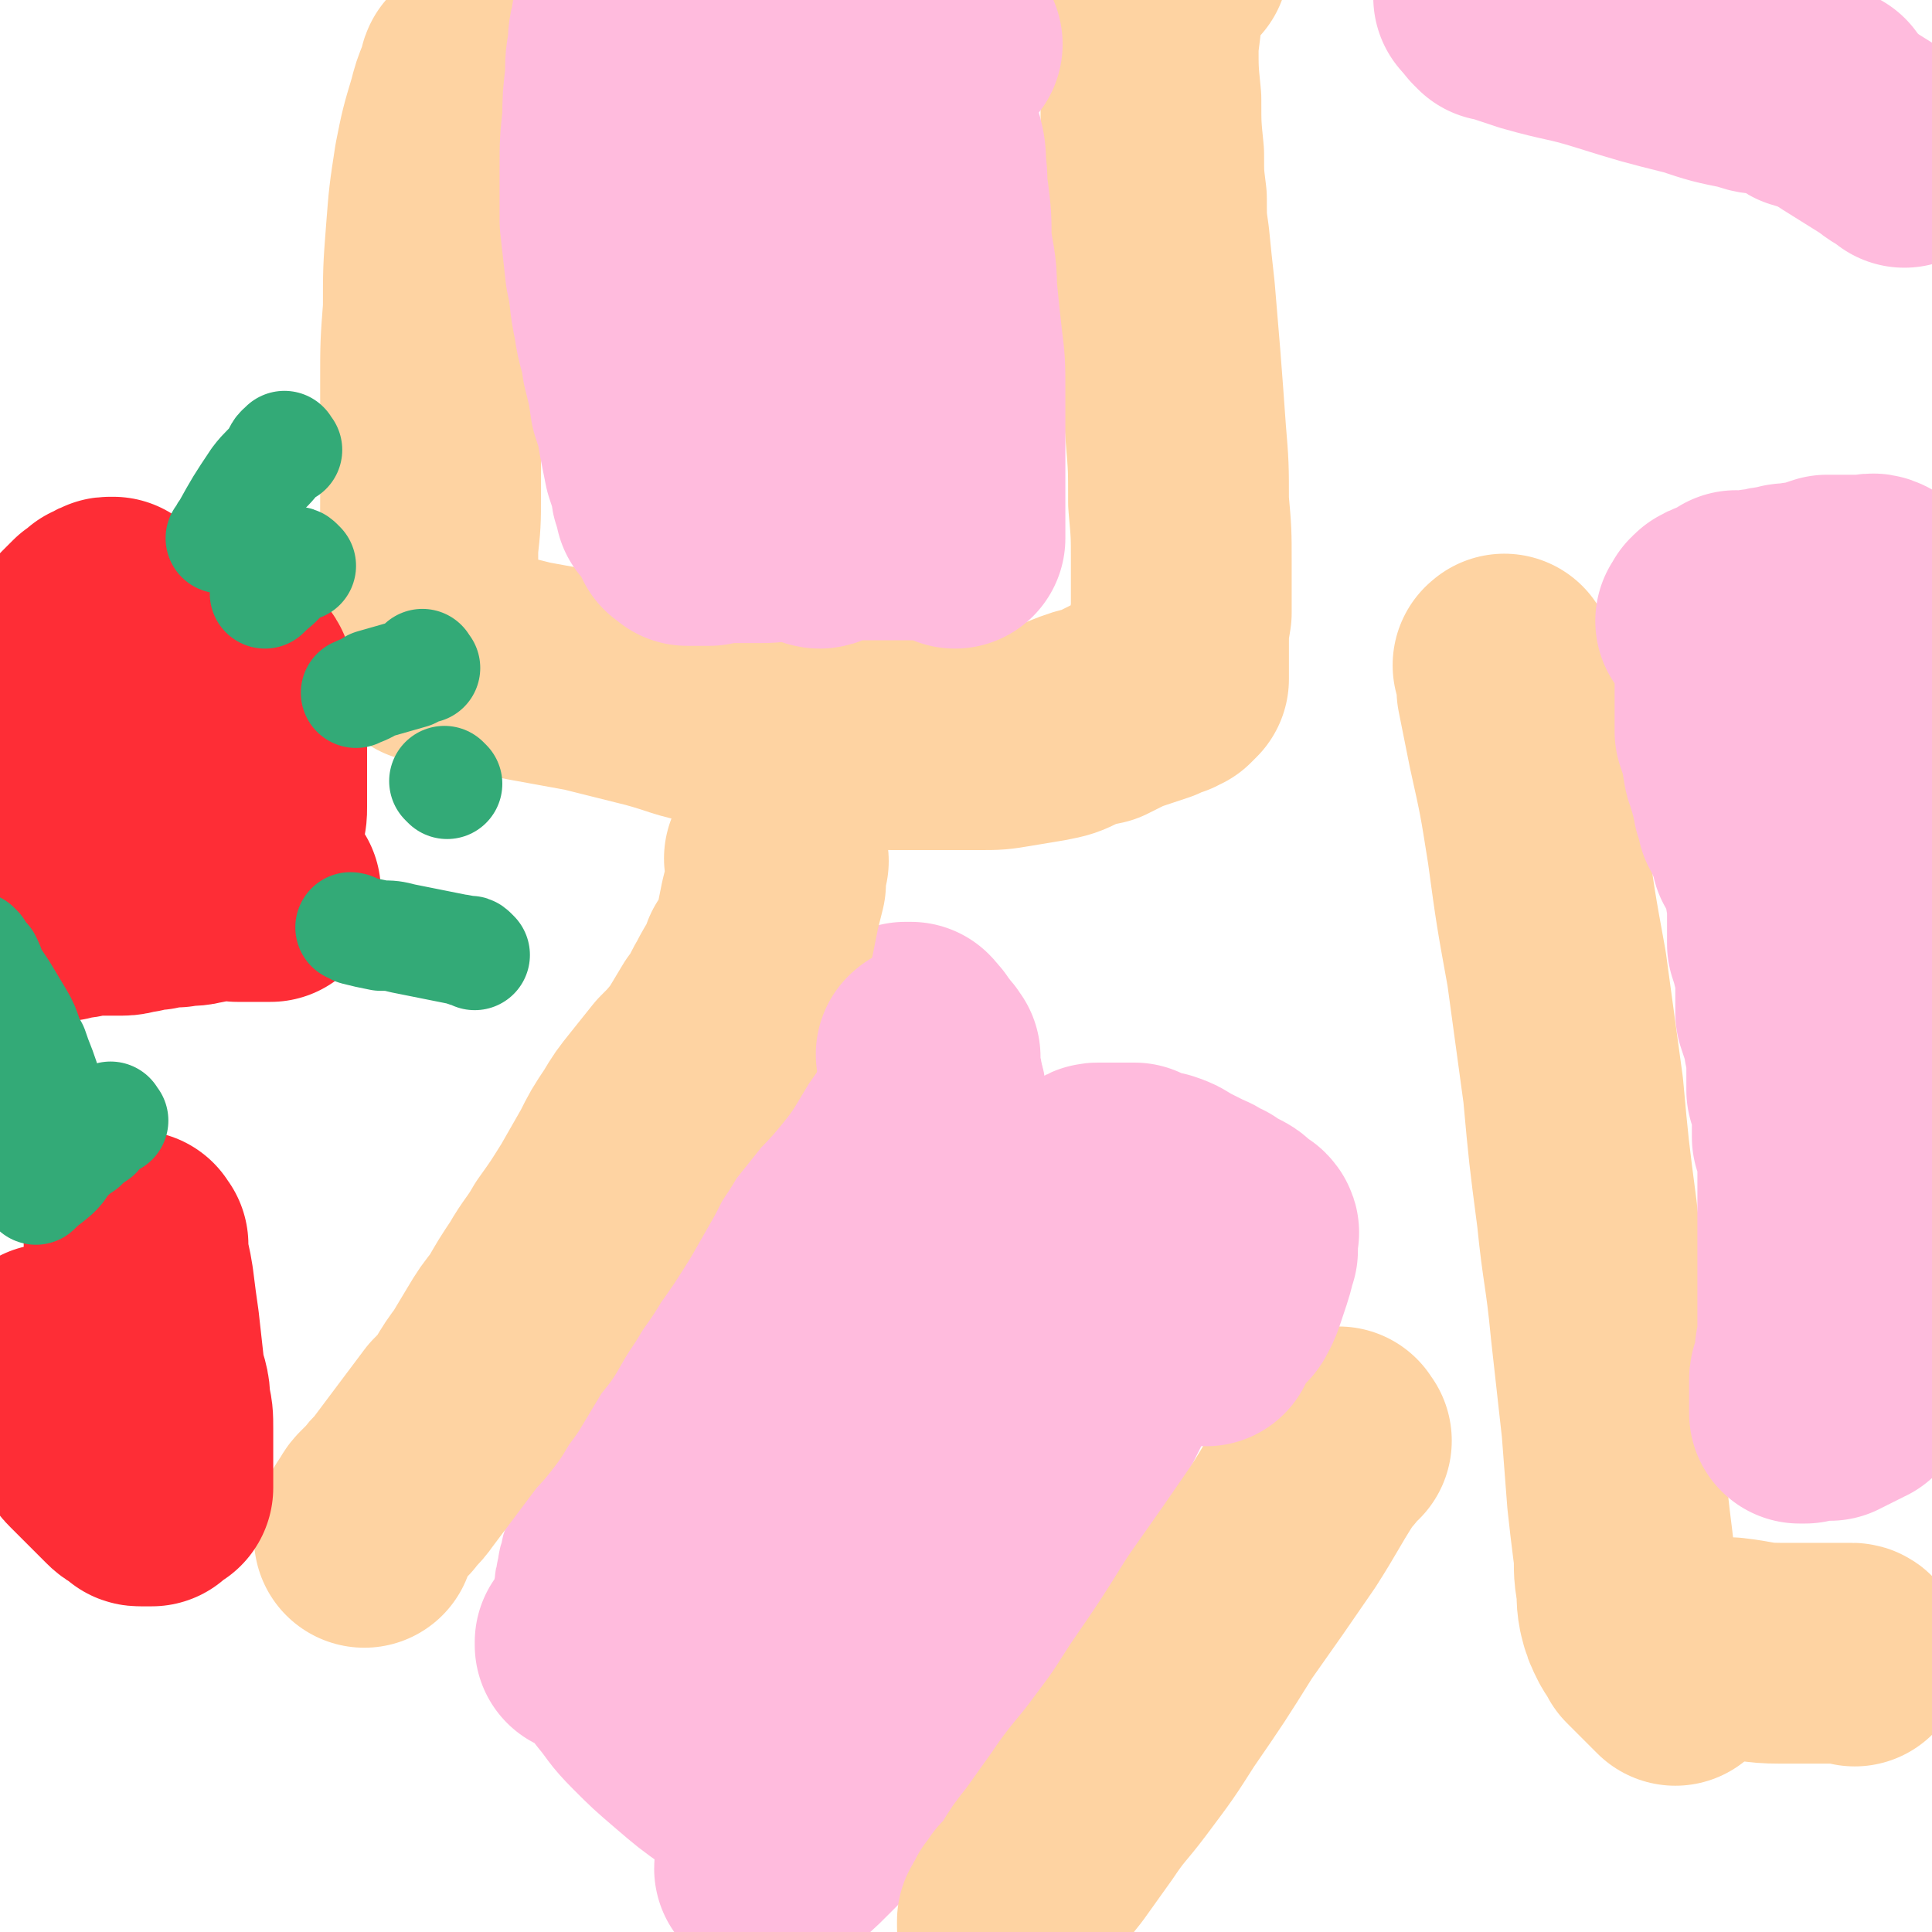 <svg viewBox='0 0 700 700' version='1.1' xmlns='http://www.w3.org/2000/svg' xmlns:xlink='http://www.w3.org/1999/xlink'><g fill='none' stroke='#FFBBDD' stroke-width='12' stroke-linecap='round' stroke-linejoin='round'><path d='M300,667c-1,-1 -2,-1 -1,-1 2,-5 3,-5 6,-9 7,-11 7,-11 14,-22 9,-15 9,-15 19,-30 7,-11 7,-11 13,-22 5,-8 5,-8 10,-17 4,-9 4,-9 9,-18 5,-11 5,-11 11,-22 4,-9 5,-9 9,-18 4,-6 4,-6 7,-12 2,-5 2,-5 5,-9 1,-2 1,-2 2,-4 1,-2 1,-2 2,-3 0,-1 1,-1 1,-1 0,-1 0,0 0,0 -3,4 -3,4 -5,7 -6,11 -6,11 -13,21 -10,17 -10,17 -20,34 -10,16 -10,17 -21,33 -7,13 -8,12 -16,25 -4,6 -4,6 -9,13 -2,3 -2,3 -4,6 -2,2 -1,2 -3,3 -1,1 -1,1 -1,2 -1,1 -1,2 -1,2 -1,0 -1,0 0,-1 2,-2 3,-2 5,-4 6,-8 6,-8 11,-16 8,-12 8,-12 16,-25 8,-15 8,-15 16,-29 8,-13 8,-13 15,-27 6,-12 6,-12 12,-24 5,-11 5,-11 10,-23 3,-8 3,-8 6,-17 2,-5 2,-5 4,-11 1,-3 0,-3 1,-6 1,-2 2,-1 2,-3 0,-1 0,-2 0,-2 0,0 0,1 0,2 -2,4 -2,4 -3,7 -4,10 -4,10 -8,20 -7,19 -7,19 -14,38 -10,24 -9,25 -21,48 -10,21 -10,21 -22,41 -8,14 -8,14 -18,27 -5,8 -5,8 -11,15 -3,4 -4,4 -7,7 -2,2 -2,2 -4,4 -1,1 -1,2 -2,2 -1,1 -2,2 -2,2 0,-1 2,-1 3,-2 4,-2 3,-2 7,-5 5,-3 5,-3 10,-6 5,-3 4,-4 8,-7 3,-3 3,-2 5,-5 2,-2 2,-2 2,-4 1,-1 0,-1 0,-1 '/></g>
<g fill='none' stroke='#FFBBDD' stroke-width='80' stroke-linecap='round' stroke-linejoin='round'><path d='M348,431c-1,-1 -1,-2 -1,-1 -1,0 0,1 0,1 -3,6 -3,6 -5,11 -7,12 -8,12 -15,25 -10,18 -9,19 -19,38 -9,17 -9,17 -18,34 -6,12 -6,12 -12,23 -5,9 -5,9 -10,18 -3,6 -2,7 -5,13 -2,4 -2,4 -4,8 -1,2 -1,2 -2,4 -1,1 -1,1 -1,2 -1,1 -1,2 -1,2 1,0 2,-1 3,-2 3,-5 3,-6 6,-11 6,-10 6,-11 12,-21 8,-15 8,-15 17,-30 10,-16 10,-16 20,-31 9,-14 9,-14 18,-28 8,-11 8,-11 16,-22 5,-6 5,-6 9,-13 3,-4 2,-4 4,-7 1,-2 2,-2 2,-4 1,-1 1,-2 1,-3 0,0 0,0 -1,0 -1,1 0,1 -1,2 -3,3 -3,3 -6,6 -5,6 -6,6 -11,12 -8,10 -8,10 -14,21 -9,14 -9,14 -16,28 -8,14 -7,14 -14,29 -7,14 -7,14 -13,28 -5,12 -5,12 -11,25 -3,8 -3,9 -7,17 -3,6 -3,5 -5,11 -2,3 -1,3 -3,5 0,2 -1,1 -1,2 -1,1 -1,2 -1,2 0,1 1,0 2,-1 4,-4 5,-4 8,-9 9,-10 9,-10 16,-21 10,-15 10,-15 19,-29 8,-13 8,-13 16,-25 7,-10 7,-10 13,-20 5,-8 5,-8 10,-17 4,-8 4,-8 8,-17 3,-7 3,-7 6,-15 3,-7 2,-7 5,-13 2,-4 2,-4 3,-8 1,-2 1,-2 2,-4 0,-1 0,-2 0,-2 0,0 0,1 0,2 -2,4 -2,4 -4,7 -4,10 -4,9 -8,19 -7,14 -7,14 -14,27 -8,17 -8,17 -17,34 -9,17 -9,17 -18,34 -7,13 -7,13 -14,26 -4,9 -5,8 -9,17 -4,6 -3,6 -7,12 -2,4 -2,4 -4,7 -2,2 -2,2 -3,4 -1,2 -1,2 -1,3 -1,1 -1,1 -1,2 -1,1 -1,1 -1,2 -1,1 -1,1 -1,1 1,0 2,0 4,-1 3,-2 3,-2 6,-5 4,-4 5,-3 9,-7 4,-4 4,-4 9,-8 3,-2 3,-2 6,-4 2,-2 2,-2 4,-4 1,-1 1,-1 2,-1 1,-1 2,-1 2,-1 1,1 0,1 0,2 -1,2 -1,2 -2,4 -3,5 -3,5 -5,10 -3,6 -3,6 -6,13 -3,6 -3,6 -5,13 -2,5 -2,5 -4,10 -2,3 -2,3 -4,6 -1,3 -1,3 -2,5 -1,1 -1,1 -1,2 -1,1 -1,2 -1,2 1,0 1,0 2,0 3,-2 3,-2 6,-4 4,-3 4,-3 8,-7 5,-5 5,-5 10,-10 4,-5 4,-5 7,-9 3,-3 3,-3 5,-6 1,-2 1,-2 2,-4 1,-1 1,-1 2,-2 1,-1 0,-1 1,-1 0,-1 1,-1 1,-1 0,-1 0,-1 0,-2 0,0 0,0 0,0 1,-1 1,-1 2,-2 3,-3 2,-3 4,-6 4,-4 4,-4 8,-9 4,-6 4,-6 8,-12 4,-6 3,-6 7,-12 4,-5 4,-5 7,-10 4,-5 4,-4 7,-10 4,-6 4,-7 8,-14 3,-6 4,-6 7,-13 4,-6 4,-6 8,-13 4,-6 4,-6 7,-13 3,-6 3,-6 6,-12 2,-5 2,-5 5,-10 2,-4 2,-4 5,-8 2,-4 2,-4 4,-7 2,-3 2,-3 4,-5 2,-2 2,-2 4,-4 2,-2 2,-2 3,-4 2,-1 2,-1 4,-3 2,-1 2,-1 4,-3 2,-1 2,-1 3,-2 2,-1 2,-1 3,-1 1,-1 1,-1 2,-1 1,-1 1,-1 2,-1 1,-1 1,-1 2,-1 1,-1 0,-1 1,-1 1,-1 1,-1 1,-1 1,0 1,0 1,0 1,0 1,0 1,0 0,0 -1,0 -2,0 0,0 0,0 -1,0 -1,0 -1,0 -1,0 -2,0 -2,0 -3,0 -2,0 -2,0 -3,0 -2,1 -2,2 -4,2 -3,0 -3,0 -6,0 -3,0 -3,0 -6,0 -3,1 -3,1 -6,1 -3,0 -3,0 -6,0 -3,0 -3,0 -6,0 -3,0 -3,0 -5,0 -2,0 -2,0 -4,0 -1,0 -1,0 -3,0 -1,0 -1,0 -3,0 -1,-1 -1,-1 -2,-2 -2,0 -1,-1 -3,-2 -1,0 -1,0 -2,-1 -2,0 -2,0 -3,-1 -3,-1 -3,-1 -4,-2 -2,-2 -2,-2 -4,-4 -2,-2 -2,-2 -3,-3 -2,-2 -2,-2 -4,-4 -2,-2 -3,-2 -4,-4 -2,-2 -2,-2 -4,-4 -2,-2 -1,-2 -3,-4 -1,-2 -1,-2 -3,-4 -1,-2 -2,-2 -3,-4 -1,-1 -1,-2 -2,-3 -1,-1 -2,-1 -3,-3 -1,-1 0,-1 -1,-3 -1,-3 -1,-3 -2,-6 -1,-5 -1,-5 -2,-9 -2,-4 -2,-4 -3,-8 -1,-2 -1,-2 -2,-5 0,-1 0,-1 -1,-3 0,-1 0,-1 -1,-1 0,-1 0,-1 -1,-2 0,0 0,0 -1,0 0,0 0,0 -1,0 0,0 0,0 -1,1 0,0 0,1 -1,1 -1,2 -1,2 -2,3 -3,3 -3,3 -5,6 -3,5 -3,5 -6,10 -4,6 -5,6 -8,12 -5,8 -5,8 -9,16 -4,8 -4,8 -8,16 -4,9 -4,9 -7,18 -3,9 -3,9 -7,18 -3,9 -3,9 -6,17 -3,9 -2,9 -6,17 -2,8 -3,8 -6,15 -3,7 -3,7 -6,14 -3,5 -3,5 -6,11 -3,5 -3,5 -6,10 -2,4 -2,4 -4,7 -2,3 -2,3 -4,6 -2,2 -2,2 -4,5 -1,2 -1,2 -3,3 -1,1 -1,1 -2,2 -1,1 -1,1 -1,2 -1,1 -1,1 -1,2 -1,1 -1,0 -1,1 -1,1 -1,1 -1,1 -1,1 -1,1 -1,2 -1,1 -1,1 -1,2 -1,1 -1,1 -1,2 -1,1 -1,0 -2,1 0,1 0,1 0,1 0,0 1,0 2,0 2,-2 2,-2 3,-3 4,-5 4,-5 8,-10 6,-7 5,-7 11,-15 7,-8 7,-8 14,-17 6,-9 6,-9 12,-18 5,-8 5,-8 10,-17 4,-7 4,-7 8,-14 3,-7 4,-7 7,-13 3,-5 3,-5 5,-10 1,-2 1,-2 2,-5 1,-1 1,-1 2,-2 1,-1 1,-1 1,-1 0,-1 0,-2 0,-1 -1,0 -1,1 -2,3 -3,3 -3,3 -6,5 -4,5 -4,5 -8,9 -6,7 -6,7 -12,13 -6,7 -6,7 -12,14 -6,8 -6,8 -12,15 -4,6 -4,6 -8,11 -3,4 -3,4 -6,7 -2,3 -2,2 -4,5 -1,2 -1,2 -2,4 -1,2 -1,2 -1,3 -1,1 -1,1 -1,2 -1,2 -1,2 -1,3 -1,2 -1,2 -1,4 -1,2 -1,2 -1,4 -1,3 -1,3 -1,6 -1,3 -1,3 -1,5 -1,3 -1,3 -1,6 0,2 0,3 0,5 1,3 1,3 3,6 3,4 3,4 6,8 5,6 4,6 10,12 6,6 6,6 13,12 7,6 7,6 14,11 5,5 6,5 11,8 4,3 4,3 8,5 2,1 2,1 4,2 1,1 1,1 2,2 1,1 1,1 2,1 1,0 2,0 2,0 1,0 0,0 -1,0 -1,0 -1,0 -1,0 '/></g>
<g fill='none' stroke='#FED3A2' stroke-width='80' stroke-linecap='round' stroke-linejoin='round'><path d='M282,312c-1,-1 -1,-2 -1,-1 -1,0 0,0 0,1 0,1 0,1 0,2 0,3 0,3 0,6 -1,4 -1,4 -2,8 -1,5 -1,5 -2,10 -2,6 -2,6 -5,10 -2,6 -3,6 -6,12 -3,5 -2,5 -6,10 -3,5 -3,5 -6,10 -4,5 -4,5 -8,9 -4,5 -4,5 -8,10 -4,5 -4,5 -7,10 -4,6 -4,6 -7,12 -4,7 -4,7 -8,14 -5,8 -5,8 -10,15 -4,7 -5,7 -9,14 -4,6 -4,6 -8,13 -4,5 -4,5 -7,10 -3,5 -3,5 -6,10 -3,4 -3,4 -6,9 -3,4 -3,4 -6,7 -3,4 -3,4 -6,8 -3,4 -3,4 -6,8 -3,4 -3,4 -6,8 -2,3 -3,3 -5,6 -2,2 -2,2 -4,4 -1,1 -1,2 -2,3 -1,2 -1,1 -1,2 -1,1 -1,1 -1,2 -1,1 -1,1 -1,1 0,1 0,1 0,1 0,1 0,1 0,1 0,0 0,-1 0,-2 0,-1 1,-1 1,-1 '/><path d='M486,522c-1,-1 -1,-2 -1,-1 -1,0 0,1 0,1 -3,5 -3,4 -6,8 -7,11 -7,12 -14,23 -11,16 -11,16 -23,33 -10,16 -10,16 -21,32 -7,11 -7,11 -16,23 -6,8 -7,8 -13,17 -5,7 -5,7 -10,14 -4,5 -4,5 -7,10 -2,3 -2,3 -5,6 -1,2 -1,2 -2,3 -1,1 -1,1 -1,2 -1,1 -1,1 -1,2 -1,1 -1,1 -1,1 0,1 0,1 0,1 0,1 0,1 0,1 0,0 0,0 0,-1 '/><path d='M546,242c-1,-1 -1,-2 -1,-1 -1,0 0,0 0,1 1,4 1,4 1,8 2,10 2,10 4,20 4,18 4,18 7,37 3,22 3,22 7,44 3,22 3,22 6,44 2,22 2,22 5,45 2,20 3,20 5,41 2,18 2,18 4,36 1,13 1,13 2,26 1,9 1,9 2,17 1,7 0,7 1,13 1,5 0,5 1,10 1,4 1,4 3,8 1,2 2,2 3,5 2,2 2,2 4,4 1,1 1,1 2,2 1,1 1,1 2,2 1,1 1,1 2,2 1,1 1,1 1,1 0,0 0,-1 0,-2 0,-1 0,-1 -1,-2 -1,-1 -1,-2 -3,-3 -1,0 -1,0 -1,0 '/><path d='M602,598c-1,-1 -2,-1 -1,-1 0,-1 0,0 2,0 4,0 4,0 9,0 8,0 8,0 15,0 9,1 9,2 18,2 6,0 6,0 12,0 3,0 3,0 6,0 2,0 2,0 4,0 1,0 1,0 2,0 1,0 2,0 2,0 1,0 1,1 1,1 '/><path d='M172,27c-1,-1 -1,-2 -1,-1 -1,0 -1,0 -1,1 0,1 0,1 -1,3 -2,5 -2,5 -3,9 -3,10 -3,10 -5,20 -2,13 -2,13 -3,26 -1,13 -1,13 -1,27 -1,13 -1,13 -1,26 0,12 0,12 0,23 0,9 0,9 0,19 0,9 0,9 -1,18 0,7 0,7 0,14 0,6 0,6 0,11 0,3 0,3 0,6 0,2 0,2 0,3 0,1 0,1 0,3 0,0 -1,1 0,1 1,1 1,0 2,0 2,0 2,0 3,0 3,0 3,0 6,1 4,1 4,1 9,2 8,2 8,2 16,4 11,2 11,2 22,4 12,3 12,3 24,6 11,3 11,4 22,6 9,2 10,1 19,3 8,2 8,2 16,3 8,2 8,2 16,2 8,1 8,1 15,1 8,0 8,0 16,0 7,0 7,0 14,0 6,0 6,0 12,-1 6,-1 6,-1 12,-2 5,-1 5,-1 9,-3 5,-2 5,-2 10,-3 4,-2 4,-2 8,-4 3,-1 3,-1 6,-2 3,-1 3,-1 6,-2 2,-1 2,-1 4,-2 1,0 1,0 1,0 1,-1 1,-1 2,-1 1,-1 1,-1 1,-1 1,-1 1,-1 1,-1 0,-1 0,-2 0,-3 0,-1 0,-1 0,-3 0,-3 0,-3 0,-7 0,-5 0,-5 1,-11 0,-9 0,-9 0,-18 0,-11 0,-11 -1,-22 0,-13 0,-13 -1,-25 -1,-14 -1,-14 -2,-27 -1,-12 -1,-12 -2,-24 -1,-9 -1,-9 -2,-19 -1,-7 -1,-7 -1,-15 -1,-8 -1,-8 -1,-16 -1,-10 -1,-10 -1,-20 -1,-10 -1,-10 -1,-20 1,-8 1,-8 2,-16 1,-6 0,-6 1,-12 0,-4 0,-4 1,-7 0,-2 0,-2 1,-4 0,-1 1,-1 1,-1 1,0 1,0 1,0 1,0 1,1 1,1 1,2 1,2 1,3 1,3 1,3 1,5 1,1 1,1 1,1 '/></g>
<g fill='none' stroke='#FE2D36' stroke-width='80' stroke-linecap='round' stroke-linejoin='round'><path d='M50,451c-1,-1 -1,-2 -1,-1 -1,1 0,1 0,3 2,6 2,6 3,12 1,8 1,8 2,15 1,9 1,9 2,18 1,5 2,5 2,11 1,4 1,4 1,9 0,3 0,3 0,6 0,3 0,3 0,6 0,2 0,2 0,4 0,0 0,0 0,1 0,1 0,1 0,2 0,1 0,1 0,1 0,1 0,1 0,1 -1,0 -1,0 -2,0 0,0 0,0 0,0 -1,1 -1,1 -1,2 -1,1 -1,1 -1,1 -1,0 -1,0 -1,0 -1,0 -1,0 -2,0 0,0 0,0 -1,0 -1,0 -1,0 -1,-1 -1,0 -1,0 -2,-1 -2,-1 -2,-1 -3,-2 -1,-1 -1,-1 -3,-3 -1,-1 -1,-1 -3,-3 -1,-1 -1,-1 -3,-3 -2,-2 -2,-2 -4,-4 -1,-1 -1,-1 -2,-3 -1,-1 -1,-1 -2,-3 -1,-1 -1,-1 -2,-2 -1,-1 -1,-1 -2,-2 -1,-1 -1,-1 -2,-2 0,0 -1,0 -1,-1 -1,0 -1,0 -2,0 -1,-1 -1,-1 -2,-1 -1,-1 -1,-1 -2,-1 0,0 0,0 -1,0 0,0 0,0 0,0 -2,-1 -1,-1 -2,-2 -1,-1 -1,-1 -1,-1 '/><path d='M19,492c-1,-1 -1,-2 -1,-1 -1,0 0,1 0,2 -1,2 -1,2 -2,3 -1,2 -1,2 -2,3 -1,2 -1,2 -2,4 -1,1 -1,1 -1,1 '/><path d='M37,223c-1,-1 -1,-2 -1,-1 -1,0 0,0 0,1 1,1 1,1 1,1 2,2 2,2 3,4 2,3 2,3 3,6 2,3 1,3 2,6 1,2 1,2 2,5 1,2 1,2 2,4 1,2 1,2 1,4 1,2 0,2 1,4 1,2 1,2 1,4 1,2 1,2 2,5 1,2 1,2 2,5 1,2 1,2 2,5 1,2 2,2 2,4 1,2 1,2 2,4 1,1 0,1 1,2 0,1 1,1 1,2 1,2 0,2 1,3 1,2 1,2 1,3 1,2 2,2 2,4 1,2 1,2 2,3 0,1 0,1 1,2 0,1 1,1 1,2 1,1 0,1 1,2 0,1 0,1 1,2 0,1 0,1 1,2 0,1 0,1 1,2 1,2 1,2 1,2 1,2 1,2 2,2 1,1 1,1 2,2 1,1 1,1 2,1 1,1 1,1 1,1 1,1 1,1 1,1 1,1 1,1 1,1 1,0 1,0 2,0 1,0 1,0 1,0 1,0 1,0 2,0 1,0 1,0 2,0 1,0 1,0 2,0 1,0 1,0 1,0 1,0 1,0 1,0 1,0 1,0 1,0 -1,0 -1,-1 -3,-1 -3,0 -3,0 -5,0 -4,0 -4,0 -8,0 -5,1 -5,1 -10,2 -4,1 -4,0 -8,1 -4,0 -4,0 -8,1 -3,0 -3,0 -6,1 -3,0 -3,1 -6,1 -2,0 -2,0 -4,0 -2,0 -2,0 -4,0 -1,0 -1,0 -3,0 -1,0 -1,0 -3,0 -1,1 -1,1 -3,1 -1,0 -1,0 -3,0 -1,0 0,0 -1,1 -1,0 -1,0 -2,0 -1,0 -1,0 -2,0 0,0 0,0 -1,0 0,0 0,0 -1,0 0,0 -1,0 0,0 0,0 1,0 2,0 2,-1 2,-1 4,-2 2,-1 2,-1 4,-2 3,-1 3,-1 6,-2 3,-1 3,-1 6,-2 3,-1 3,-1 6,-2 3,-1 3,-1 6,-2 3,-1 3,-1 6,-1 2,-1 2,-1 5,-1 2,-1 2,-1 4,-1 2,-1 2,-1 4,-2 3,-1 3,-1 6,-2 2,-1 2,-1 5,-2 2,-1 2,-1 3,-2 2,-1 1,-1 2,-2 1,-1 2,-1 2,-2 1,-1 2,-1 2,-2 1,-2 1,-2 2,-4 1,-2 1,-2 1,-5 0,-3 0,-3 0,-6 0,-4 0,-4 0,-7 0,-5 0,-5 0,-9 0,-4 0,-4 0,-8 -1,-3 -1,-3 -1,-6 -1,-2 -1,-2 -2,-5 0,-1 0,-1 -1,-2 0,-1 0,-1 -1,-2 0,-1 0,-2 -1,-2 0,-1 -1,-1 -1,-2 -1,0 -1,0 -2,-1 -1,0 -1,0 -2,-1 -2,-1 -2,-1 -3,-1 -1,-1 -2,-1 -3,-1 -1,-1 -1,-1 -3,-2 -1,-1 -1,-1 -2,-1 -2,-1 -2,-1 -3,-2 -1,-1 -1,-1 -3,-2 -1,-1 -1,-1 -2,-2 -1,0 -1,0 -2,-1 -2,0 -2,0 -3,-1 -2,0 -2,0 -3,0 -2,-1 -3,-1 -4,-2 -2,-1 -2,-1 -4,-2 -1,-1 -1,-1 -3,-2 0,0 -1,0 -2,-1 0,0 0,0 -1,-1 0,0 0,0 -1,0 -1,0 -1,0 -2,1 0,0 0,0 -1,1 -1,1 -1,0 -2,1 -1,1 -1,1 -2,1 -1,1 -1,1 -2,2 -1,1 -1,1 -2,2 -1,2 -1,2 -2,3 -2,2 -2,2 -3,3 -1,2 -1,2 -2,3 -1,2 -1,2 -1,3 -1,1 -1,1 -1,2 -1,2 -1,2 -1,3 -1,2 -1,2 -1,4 -1,2 -1,2 -1,4 -1,2 -1,2 -1,4 -1,2 -1,2 -2,4 0,0 0,0 -1,1 0,0 0,1 0,1 0,1 0,1 0,1 0,1 0,1 0,1 -1,2 -1,2 -1,4 -1,1 -1,2 -1,3 '/></g>
<g fill='none' stroke='#33AA77' stroke-width='40' stroke-linecap='round' stroke-linejoin='round'><path d='M104,163c-1,-1 -1,-2 -1,-1 -2,1 -2,2 -3,4 -3,4 -4,4 -7,8 -6,9 -6,9 -11,18 -1,1 -1,2 -2,3 '/><path d='M109,205c-1,-1 -1,-1 -1,-1 -1,-1 -1,0 -1,0 -1,1 0,1 -1,2 -1,1 -1,1 -3,2 -3,4 -3,3 -7,7 0,0 0,0 0,0 '/><path d='M162,284c-1,-1 -1,-1 -1,-1 '/><path d='M172,346c-1,-1 -1,-1 -1,-1 -1,-1 -1,0 -1,0 -2,0 -2,-1 -4,-1 -5,-1 -5,-1 -10,-2 -5,-1 -5,-1 -10,-2 -4,-1 -4,-1 -8,-1 -5,-1 -5,-1 -9,-2 -1,-1 -2,-1 -2,-1 '/><path d='M154,242c-1,-1 -1,-2 -1,-1 -1,0 0,1 -1,1 -1,1 -1,1 -3,2 -7,2 -7,2 -14,4 -3,2 -4,2 -6,3 '/><path d='M41,406c-1,-1 -1,-2 -1,-1 -1,0 -1,0 -1,1 0,1 0,1 -1,1 -2,2 -2,2 -3,4 -3,2 -3,2 -5,4 -3,2 -3,2 -5,4 -3,2 -2,3 -4,5 -4,4 -4,3 -8,7 0,0 0,0 0,0 '/><path d='M20,425c-1,-1 -1,-1 -1,-1 -1,-1 0,-1 0,-1 0,-3 0,-3 0,-7 0,-3 0,-3 0,-7 0,-5 0,-5 -1,-9 -1,-5 -1,-5 -2,-9 -2,-6 -2,-5 -4,-11 -3,-5 -2,-6 -5,-11 -3,-5 -3,-5 -6,-10 -2,-3 -2,-3 -4,-6 -1,-3 -1,-3 -2,-5 -1,-1 -1,-1 -2,-2 -1,-1 -1,-1 -1,-2 -1,-1 -1,-1 -1,-1 '/></g>
<g fill='none' stroke='#FFBBDD' stroke-width='40' stroke-linecap='round' stroke-linejoin='round'><path d='M246,13c-1,-1 -1,-2 -1,-1 -1,0 0,0 0,1 0,6 0,6 -1,11 -2,12 -2,12 -4,25 -3,17 -3,17 -6,34 -3,15 -3,15 -5,30 -1,10 -1,10 -2,21 -1,8 0,8 -1,16 0,6 -1,6 -1,13 0,4 0,4 0,8 0,3 0,3 0,6 0,2 0,2 0,3 0,1 0,2 0,2 1,0 2,0 2,-1 1,-4 1,-4 2,-9 2,-11 3,-11 4,-23 3,-18 3,-18 5,-36 2,-18 2,-18 3,-37 2,-14 1,-14 2,-28 1,-8 1,-8 2,-17 0,-4 1,-4 1,-8 0,-2 0,-2 0,-4 0,0 0,0 0,0 0,2 0,3 0,5 0,10 0,10 0,20 0,17 0,17 0,34 -1,19 -1,19 -2,38 -2,18 -2,18 -5,36 -2,11 -2,11 -4,22 -2,7 -2,7 -4,13 -1,3 -1,3 -2,6 -1,2 -1,2 -1,3 0,1 1,1 1,0 2,-2 2,-2 3,-5 5,-8 5,-8 8,-17 4,-10 4,-10 7,-21 3,-9 3,-10 5,-19 1,-6 1,-6 2,-12 1,-4 1,-4 2,-7 0,-2 0,-3 0,-5 0,-2 0,-3 -1,-5 -1,-2 -2,-2 -2,-3 '/></g>
<g fill='none' stroke='#FFBBDD' stroke-width='80' stroke-linecap='round' stroke-linejoin='round'><path d='M337,383c-1,-1 -1,-2 -1,-1 -1,0 0,0 0,1 0,1 0,2 0,3 1,4 2,4 2,7 2,6 1,6 2,12 1,5 1,5 2,10 1,4 1,4 3,7 1,3 2,3 4,5 2,2 2,2 4,4 2,2 2,2 4,2 3,1 3,1 6,1 3,0 3,0 6,0 3,0 3,0 6,0 2,-1 2,-1 5,-2 2,-1 2,-1 5,-2 2,-1 2,-1 4,-1 2,-1 2,-1 3,-1 1,-1 1,-1 2,-1 1,-1 1,-1 2,-1 1,-1 1,-1 2,-1 1,0 1,0 2,0 1,0 1,0 2,0 2,0 2,0 3,0 2,0 2,0 3,0 2,0 2,0 3,0 2,1 2,1 4,2 2,1 3,1 5,1 3,1 3,1 6,3 4,2 4,2 8,4 3,1 3,2 6,3 3,2 2,2 5,3 2,1 2,1 3,2 1,1 1,1 2,2 1,1 2,1 2,1 1,1 0,1 0,1 0,2 0,2 0,3 0,2 0,2 0,3 -1,3 -1,4 -2,7 -1,3 -1,3 -2,6 -1,3 -1,3 -2,5 -1,2 -1,2 -3,3 -1,2 -1,1 -2,2 -1,1 -1,1 -1,2 -1,1 -1,1 -2,2 0,1 0,1 0,1 0,1 -1,0 -1,1 0,0 0,1 0,2 0,0 0,0 0,0 '/><path d='M291,31c-1,-1 -1,-2 -1,-1 -1,0 0,0 0,1 0,4 0,4 0,9 0,10 0,10 0,21 1,16 1,16 2,32 1,15 0,15 1,29 0,12 0,12 1,24 0,9 1,9 1,18 0,7 0,7 0,13 0,5 0,5 0,9 0,3 0,3 0,6 0,1 0,1 0,2 1,1 2,1 2,1 1,0 1,-1 1,-2 2,-5 2,-4 4,-9 2,-8 2,-8 4,-17 3,-14 4,-13 6,-27 2,-15 2,-15 3,-30 2,-11 1,-11 2,-23 1,-8 1,-8 2,-15 1,-5 1,-5 1,-10 0,-3 0,-3 0,-6 0,-2 0,-2 0,-4 0,-1 0,-1 -1,-2 0,0 0,1 0,1 0,3 0,3 0,5 -1,6 -1,6 -1,11 0,9 0,9 0,17 0,9 0,9 0,19 0,8 0,8 0,16 0,7 0,7 0,14 1,5 2,5 2,10 0,3 0,3 0,6 0,3 0,3 0,5 0,1 0,1 0,2 1,2 1,2 2,2 1,0 1,0 1,0 1,-1 1,-1 1,-2 2,-3 2,-4 3,-7 2,-6 2,-6 4,-12 2,-8 2,-8 3,-17 2,-10 2,-10 2,-19 1,-9 1,-9 1,-17 0,-6 0,-6 0,-12 0,-4 0,-4 0,-8 0,-4 0,-4 0,-7 -1,-2 -1,-2 -1,-4 0,-2 0,-2 0,-4 0,-1 0,-1 0,-2 0,-1 0,-1 0,-2 0,0 0,0 0,1 0,1 0,1 0,2 1,2 1,2 2,4 1,4 1,4 1,8 1,6 0,6 1,11 1,8 1,8 1,16 1,9 2,9 2,18 1,10 1,10 2,19 1,8 1,8 1,17 0,7 0,7 0,14 0,6 0,6 0,12 0,4 0,4 0,8 0,3 0,3 0,6 0,3 0,3 0,5 0,1 0,1 0,2 0,1 0,1 0,2 0,1 0,1 0,2 0,1 0,1 0,1 0,1 0,1 0,1 0,1 0,1 0,1 0,0 0,-1 -1,-2 -1,-1 -1,0 -2,-1 -2,0 -2,0 -4,0 -3,0 -3,0 -6,0 -4,0 -4,0 -8,0 -5,0 -5,0 -10,0 -5,0 -5,0 -10,0 -5,0 -5,0 -10,0 -6,0 -6,0 -11,0 -5,1 -5,1 -9,1 -4,0 -4,0 -8,0 -3,0 -3,0 -5,0 -2,0 -2,0 -5,1 -1,0 -1,0 -2,0 -1,0 -1,0 -2,0 -1,0 -1,0 -2,0 0,0 0,0 -1,0 0,0 0,0 -1,0 0,0 0,0 -1,-1 -1,-1 -1,0 -1,-1 -2,-3 -1,-3 -2,-5 -2,-5 -3,-5 -4,-9 -1,-8 -1,-8 -2,-15 -1,-8 -1,-8 -2,-16 -1,-10 -1,-10 -1,-20 -1,-10 -1,-10 -2,-20 -1,-11 -1,-11 -2,-22 -1,-9 -1,-9 -2,-18 -1,-9 -1,-9 -1,-17 -1,-7 -1,-7 -1,-14 -1,-5 -1,-5 -1,-11 -1,-4 -1,-4 -1,-8 0,-3 0,-3 0,-5 0,-2 0,-2 0,-4 0,-1 0,-1 0,-3 0,0 0,0 0,-1 0,0 0,-1 0,0 0,0 0,1 0,2 -1,2 -1,2 -1,4 -1,3 -1,3 -1,7 -1,5 -1,5 -1,11 -1,8 -1,8 -1,15 -1,9 -1,9 -1,18 0,10 0,10 0,19 1,9 1,9 2,18 2,9 1,9 3,18 1,8 2,7 3,15 2,8 2,8 3,15 2,6 2,6 3,12 1,5 1,5 2,10 1,3 1,3 2,6 1,3 0,3 1,5 0,1 1,1 1,2 0,1 0,2 0,2 1,-3 1,-3 2,-6 2,-5 1,-5 3,-9 2,-6 2,-6 4,-11 2,-7 2,-7 4,-13 3,-8 3,-8 6,-16 3,-9 3,-9 5,-17 3,-9 3,-9 6,-18 2,-8 2,-8 5,-16 2,-8 2,-8 4,-15 2,-7 2,-7 3,-14 2,-6 1,-6 2,-11 1,-4 1,-4 2,-9 1,-3 0,-3 1,-5 0,-2 0,-2 1,-4 0,-1 0,-1 1,-2 0,-1 0,-1 1,-2 0,-1 0,-1 1,-1 1,-1 1,-1 1,-1 2,0 2,0 3,0 2,0 2,0 4,0 2,0 2,0 5,0 3,0 3,0 6,1 3,0 3,0 6,1 3,1 3,1 6,1 3,0 3,0 6,0 2,0 2,0 5,0 2,0 2,0 3,0 1,0 1,0 2,0 1,0 1,0 3,0 0,0 0,0 1,0 1,0 1,0 1,0 1,0 1,0 1,0 0,0 0,0 -1,0 -1,0 -1,0 -1,0 '/><path d='M630,219c-1,-1 -1,-2 -1,-1 -1,0 0,1 0,2 0,2 0,2 0,4 1,2 1,2 2,4 1,3 1,3 1,6 1,3 1,3 1,7 1,3 0,3 1,7 0,4 0,4 1,7 0,4 1,4 1,8 1,4 1,4 1,8 1,4 1,4 1,8 1,4 1,4 1,8 1,5 0,5 1,10 0,4 0,4 1,9 0,4 0,4 1,8 0,3 0,3 1,7 0,3 1,3 1,6 0,3 0,3 0,7 0,4 0,4 0,8 1,3 1,3 2,7 1,4 1,4 1,7 0,2 0,3 0,5 0,3 0,3 0,6 1,3 1,3 2,6 1,2 1,2 1,5 1,2 1,2 1,5 0,3 0,3 0,6 0,3 0,3 0,6 1,3 2,3 2,6 0,3 0,3 0,6 0,2 0,2 0,5 1,2 2,2 2,5 0,2 0,2 0,4 0,2 0,2 0,4 0,3 0,3 0,6 0,2 0,2 0,5 0,3 0,3 0,5 0,3 0,3 0,6 0,3 0,3 0,6 0,2 0,2 0,5 0,3 0,3 0,6 0,2 0,2 0,4 0,2 0,2 0,3 0,2 0,2 0,3 0,1 0,1 0,2 0,1 0,1 0,2 0,1 0,1 0,2 0,2 0,2 0,3 0,2 0,2 0,4 -1,2 -1,2 -1,4 0,2 0,2 0,4 -1,2 -1,2 -1,3 -1,1 -1,1 -1,2 0,1 0,1 0,2 0,1 0,1 0,2 0,1 0,1 0,2 0,1 0,1 0,2 0,1 0,1 0,2 0,1 0,1 0,1 0,1 0,1 0,1 1,0 1,0 2,0 1,-1 1,-1 1,-1 1,0 1,0 2,0 1,0 1,0 2,0 1,0 1,0 2,0 1,0 1,0 2,0 1,-1 1,-1 2,-1 1,-1 1,-1 2,-1 1,-1 1,-1 2,-1 1,-1 1,-1 2,-1 1,-1 1,-1 2,-1 1,-1 1,-1 1,-1 1,-1 0,-1 1,-1 0,-1 1,-1 1,-1 1,-1 1,-1 1,-2 1,-1 1,-1 1,-2 0,-2 0,-2 0,-5 0,-3 0,-3 0,-7 0,-5 0,-5 0,-11 1,-7 1,-7 2,-13 1,-8 1,-8 1,-15 1,-8 1,-8 1,-16 1,-8 1,-8 1,-16 0,-7 0,-7 0,-14 0,-7 0,-7 0,-15 0,-8 0,-8 0,-16 1,-7 2,-7 2,-15 0,-8 0,-8 0,-16 0,-7 0,-7 0,-15 0,-7 0,-7 0,-13 0,-6 0,-6 0,-12 0,-6 0,-6 0,-12 0,-7 0,-7 0,-14 -1,-7 -1,-7 -1,-14 0,-5 0,-5 0,-11 0,-4 0,-4 0,-9 0,-3 0,-3 0,-6 0,-3 0,-3 0,-6 0,-2 0,-2 0,-4 -1,-2 -1,-2 -1,-4 0,-1 0,-1 0,-3 -1,-1 -1,-1 -1,-2 0,-1 0,-1 -1,-2 0,0 0,0 -1,-1 0,0 0,0 0,0 -2,-1 -2,0 -3,0 -2,0 -2,0 -3,0 -2,0 -2,0 -3,0 -2,0 -2,0 -4,0 -3,0 -3,0 -5,0 -3,1 -3,1 -6,2 -3,1 -3,0 -6,1 -3,0 -3,0 -6,1 -2,0 -2,0 -5,1 -3,0 -3,0 -5,1 -2,0 -2,0 -4,1 -2,0 -2,0 -4,1 -1,0 -1,0 -3,1 -1,0 -1,0 -2,1 -1,0 -1,0 -1,1 -1,0 -1,0 -1,1 -1,1 -1,1 -1,1 1,1 1,0 2,0 1,0 1,0 1,0 1,1 1,1 1,2 1,1 1,1 1,1 1,1 1,1 1,2 1,0 1,0 1,1 0,2 0,2 0,3 0,2 0,2 0,4 0,4 0,4 0,7 0,4 0,4 0,8 0,3 0,3 0,7 0,3 0,3 0,5 1,3 1,3 2,6 1,3 0,3 1,5 0,2 0,2 1,4 0,2 1,2 1,4 1,2 1,2 1,4 1,2 0,2 1,4 1,2 1,2 1,4 1,2 2,2 2,4 1,2 1,2 2,4 1,2 0,2 1,3 0,2 0,2 1,3 1,2 1,1 1,2 1,2 1,2 2,2 1,1 1,2 2,2 1,0 1,0 2,0 2,0 2,0 3,0 3,-1 3,-1 5,-2 2,-1 2,-1 3,-1 '/><path d='M690,57c-1,-1 -1,-1 -1,-1 -3,-2 -4,-2 -6,-4 -8,-5 -8,-5 -16,-10 -10,-7 -10,-7 -20,-13 -9,-5 -8,-5 -17,-9 -6,-3 -6,-3 -12,-5 -6,-2 -6,-2 -12,-4 -5,-2 -5,-2 -11,-3 -5,-1 -5,-1 -11,-2 -5,-1 -5,-1 -9,-2 -5,-1 -5,-1 -9,-2 -4,-1 -4,-1 -8,-1 -2,-1 -2,-1 -5,-1 -2,-1 -2,-1 -4,-1 -2,0 -2,0 -4,0 -1,0 -1,0 -3,0 0,0 0,0 -1,0 0,0 0,0 -1,0 0,0 0,0 -1,0 0,0 0,0 -1,0 0,0 -1,0 0,0 0,0 1,0 2,1 1,0 1,1 1,1 1,1 1,1 1,1 1,0 1,0 1,0 1,0 1,0 1,0 '/><path d='M542,4c-1,-1 -2,-2 -1,-1 0,0 1,0 2,1 6,2 6,2 12,4 14,4 14,3 27,7 16,5 16,5 32,9 9,3 9,3 19,5 5,2 5,1 10,2 3,1 3,1 6,2 2,1 2,1 3,2 1,0 1,1 2,1 1,0 1,0 2,0 1,0 1,0 1,0 1,0 1,0 1,0 1,0 1,0 1,0 1,-1 1,-1 1,-1 1,0 1,0 1,0 1,0 1,0 1,0 '/></g>
</svg>